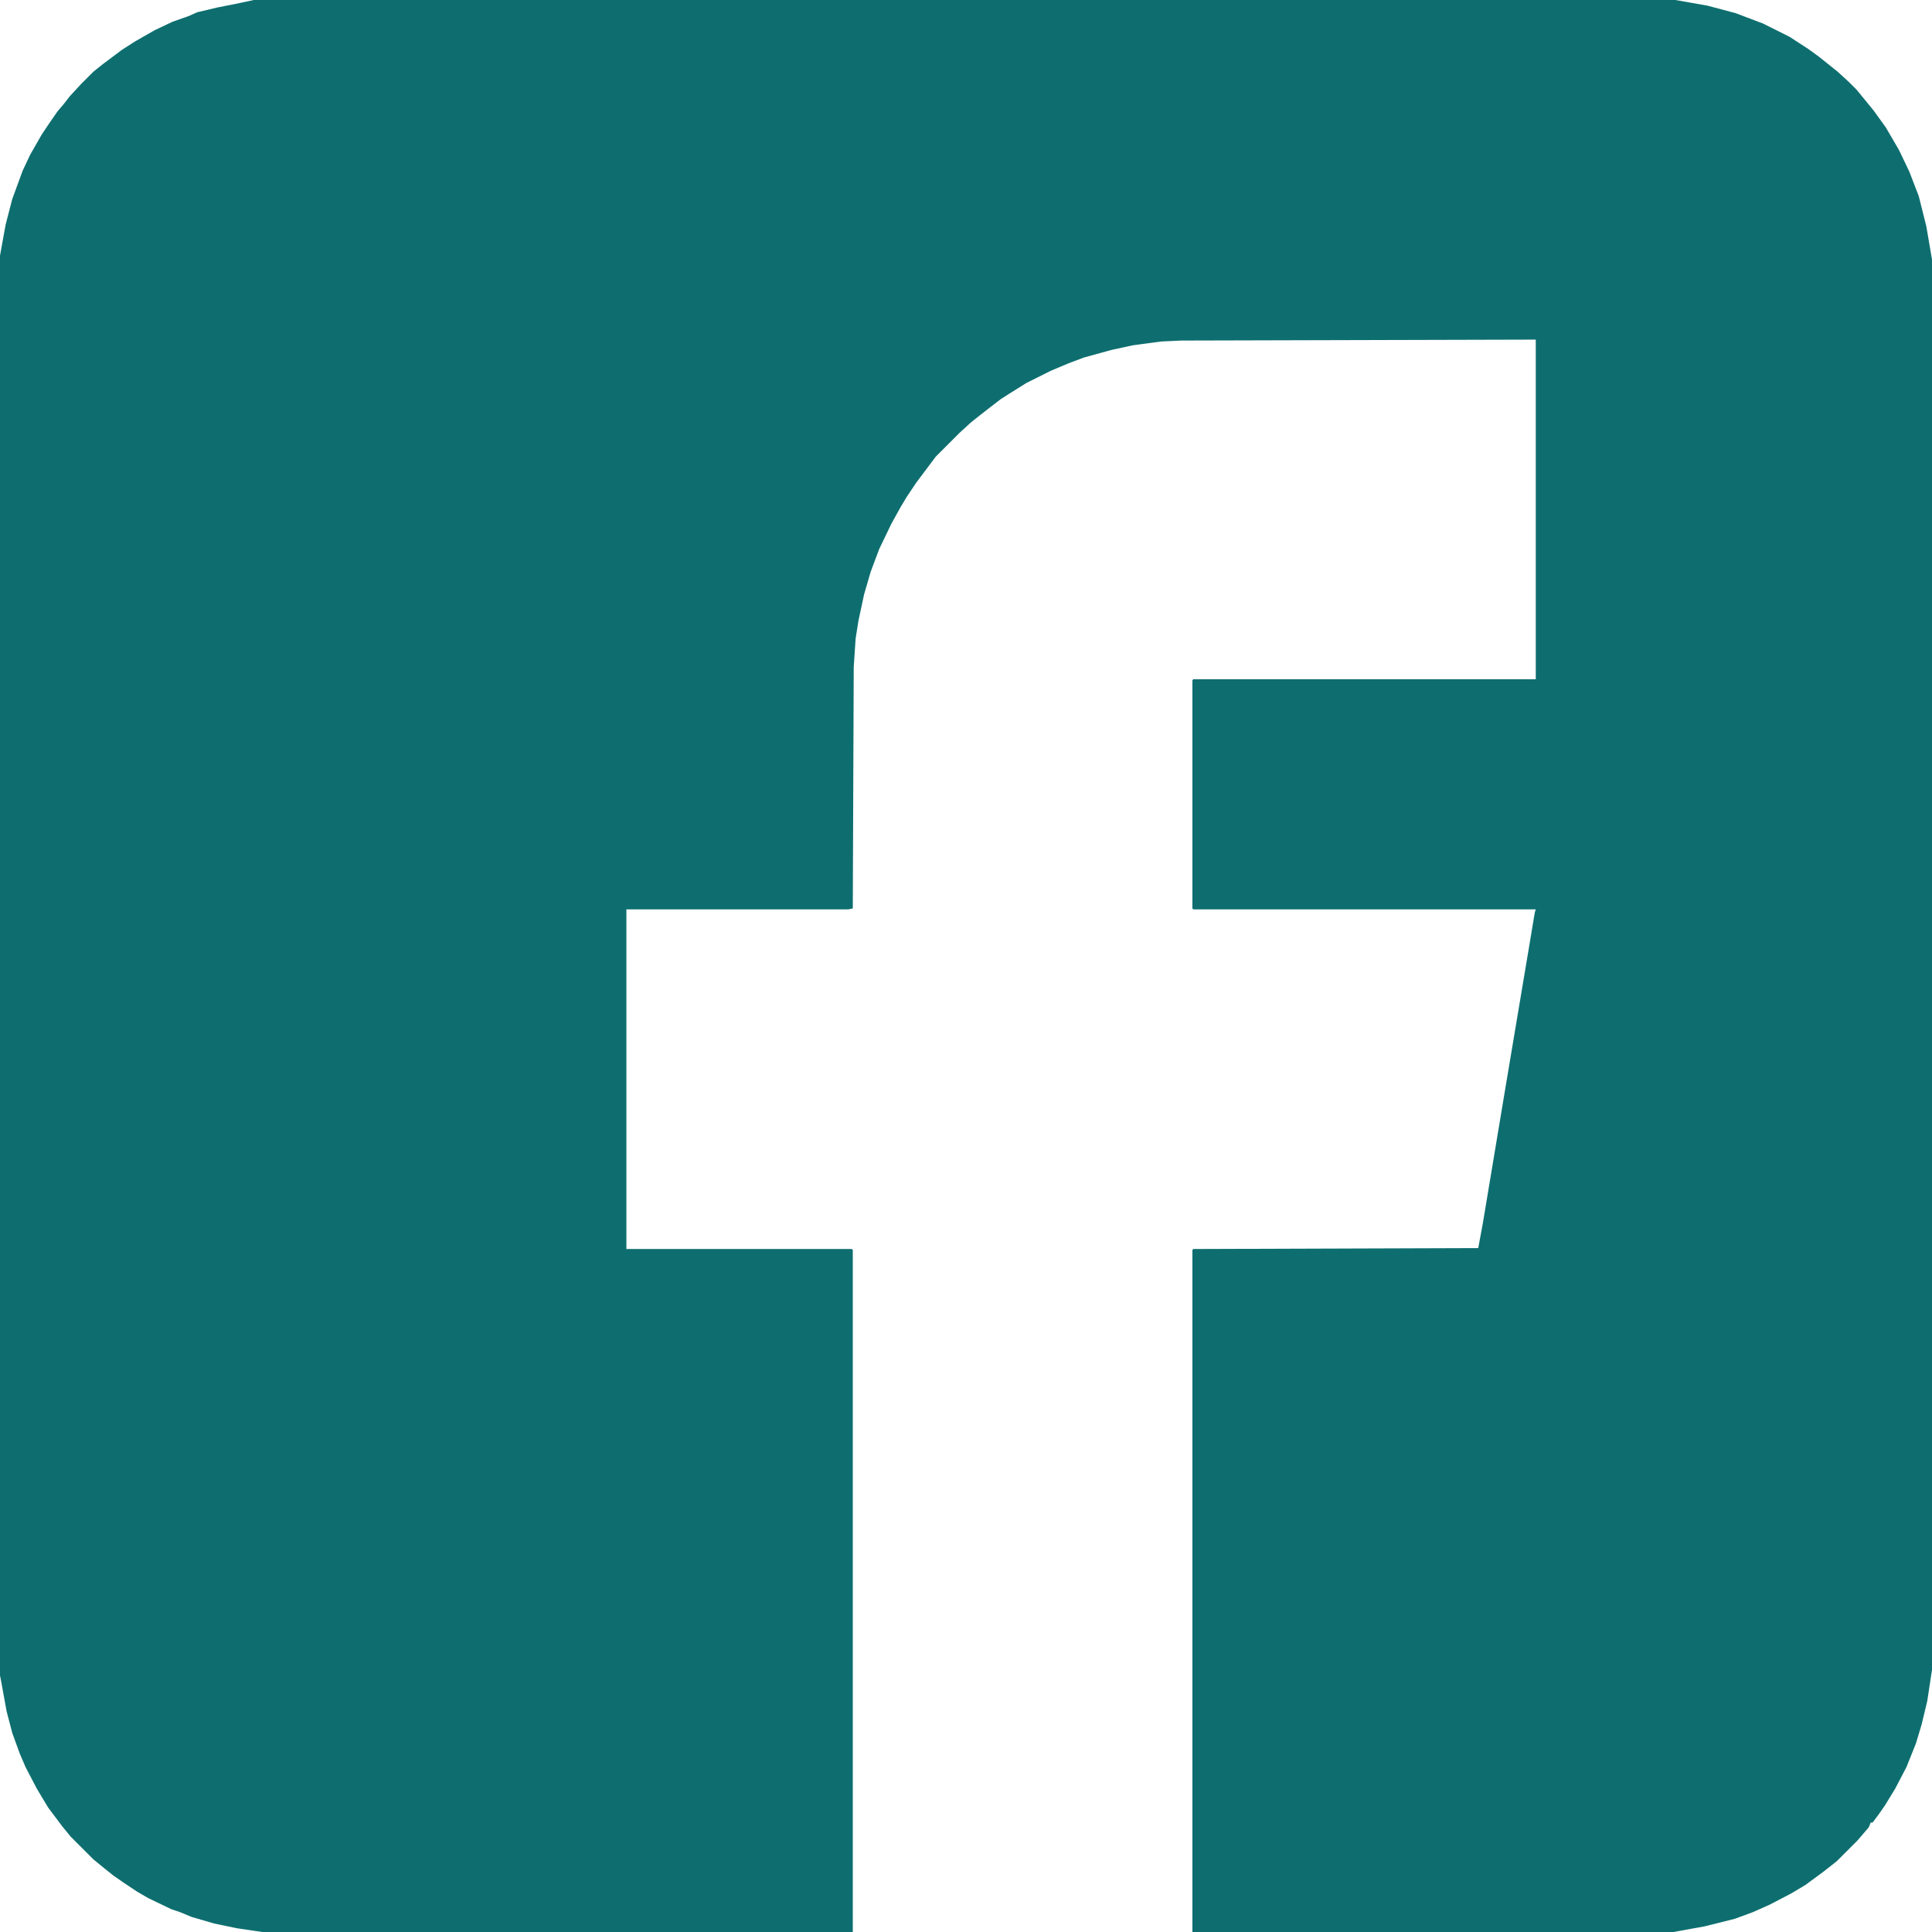 <?xml version="1.0" encoding="UTF-8"?>
<svg version="1.1" viewBox="0 0 2048 2048" width="512" height="512" xmlns="http://www.w3.org/2000/svg">
<path transform="translate(269)" d="m0 0h1507l34 6 30 8 29 11 28 14 20 13 11 8 20 16 12 11 8 8 18 22 13 18 14 24 11 23 10 26 8 32 6 35v1495l-5 33-6 25-6 20-10 25-12 23-11 18-7 10-6 8h-2l-2 5-12 14-22 22-14 11-19 14-15 9-23 12-18 8-19 7-32 8-33 6h-510v-723l1-1 302-1 5-27 24-144 25-149 6-36 1-3h-363l-1-1v-242l1-1h363v-360l-376 1-21 1-30 4-23 5-29 8-16 6-19 8-26 13-16 10-11 7-13 10-9 7-10 8-12 11-25 25-21 28-10 15-6 10-10 18-13 27-9 24-7 24-6 28-3 19-2 30-1 256-5 1h-235v360h239l1 1v723h-626l-27-4-24-5-24-7-12-5-9-3-25-12-12-7-15-10-10-7-10-8-11-9-24-24-9-11-15-20-12-20-12-23-6-14-8-22-6-23-6-33-1-5v-1505l6-33 7-27 11-30 8-17 12-21 8-12 9-13 6-7 7-9 12-13 13-13 10-8 20-15 14-9 21-12 19-9 17-6 9-4 21-5 25-5z" fill="#0E6E6F"/>
</svg>
